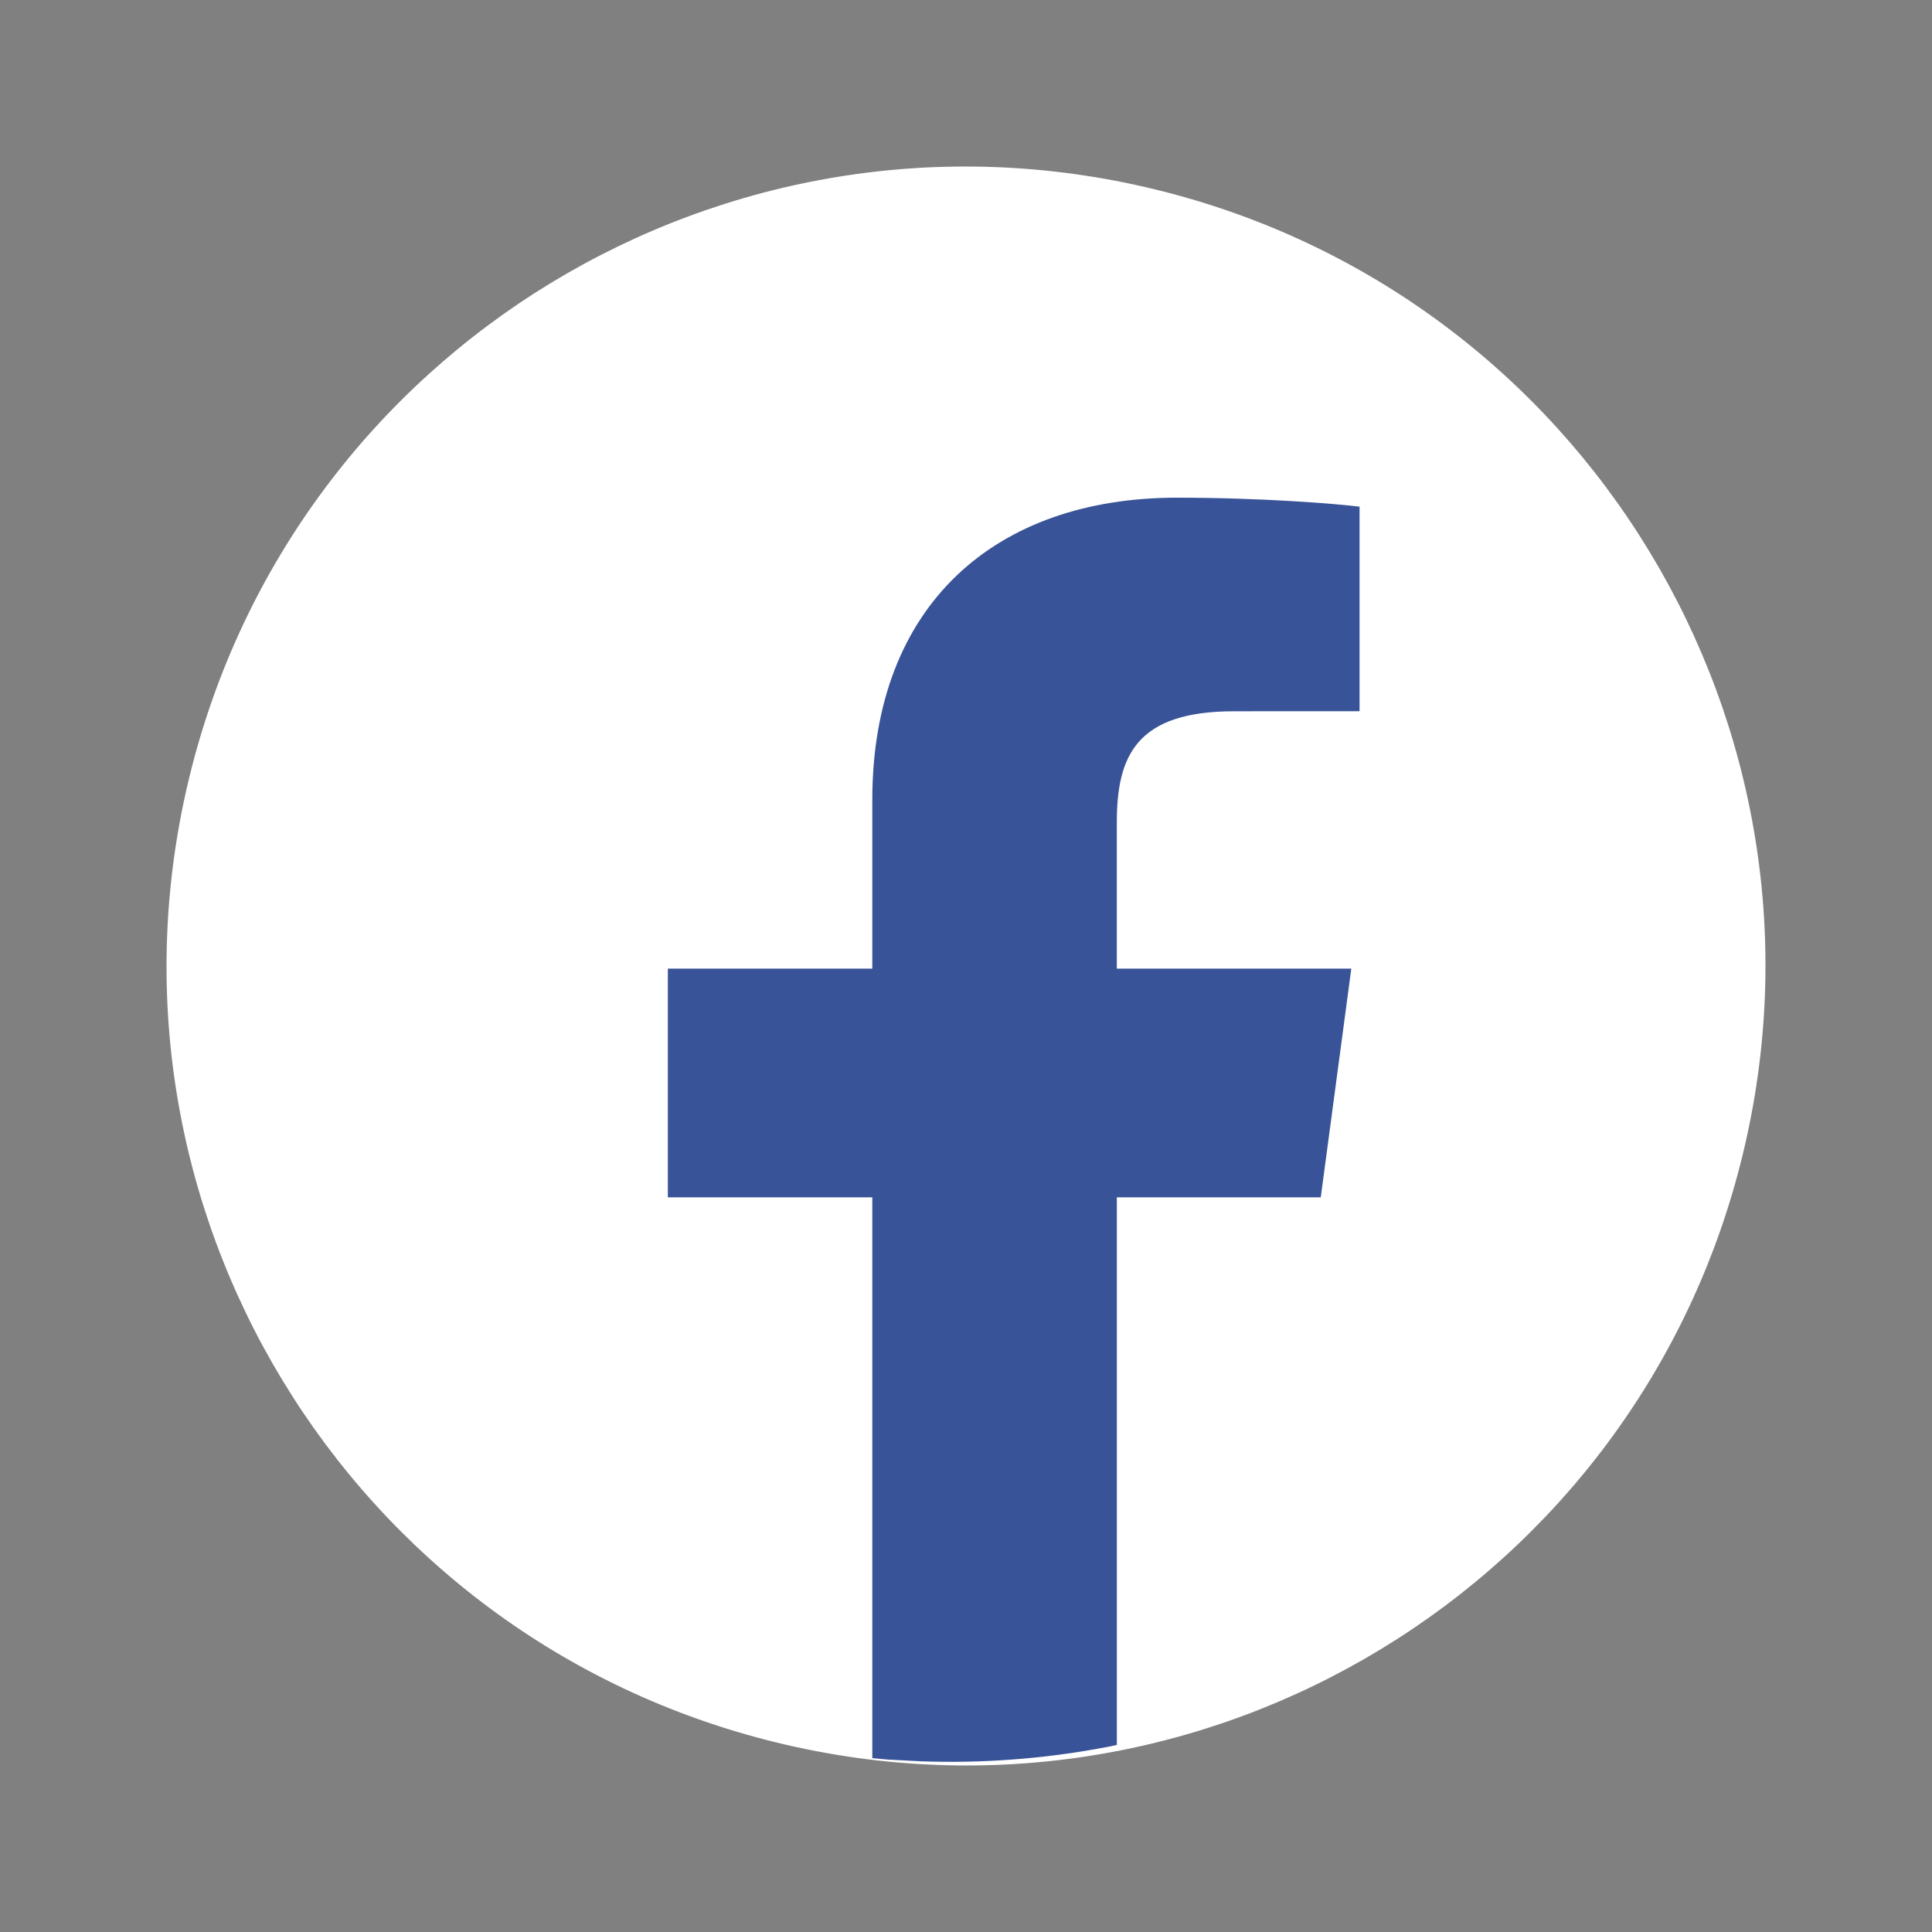 <svg width="74" height="74" viewBox="0 0 80 80" fill="none" xmlns="http://www.w3.org/2000/svg">
<rect x="0" y="0" width="80" height="80" fill="#808080" stroke="none"/>
<path d="M72.153 47.847C76.487 30.09 65.605 12.181 47.847 7.847C30.09 3.513 12.181 14.395 7.847 32.153C3.513 49.91 14.395 67.819 32.153 72.153C49.91 76.487 67.819 65.605 72.153 47.847Z" fill="white"/>
<path d="M54.69 49.578L55.955 40.108H46.245V34.062C46.245 31.32 47.033 29.452 51.104 29.452L56.296 29.45V20.98C55.398 20.866 52.317 20.608 48.73 20.608C41.245 20.608 36.12 25.02 36.12 33.125V40.108H27.654V49.578H36.12V72.799C36.218 72.808 36.316 72.821 36.413 72.829C36.557 72.843 36.701 72.856 36.845 72.866C36.855 72.865 36.862 72.867 36.871 72.865C37.033 72.876 37.92 72.924 38.129 72.932C38.276 72.938 38.421 72.941 38.568 72.944C41.097 73.003 43.598 72.781 46.029 72.302C46.102 72.287 46.173 72.267 46.246 72.252V49.578H54.69Z" fill="#395398"/>
</svg>
